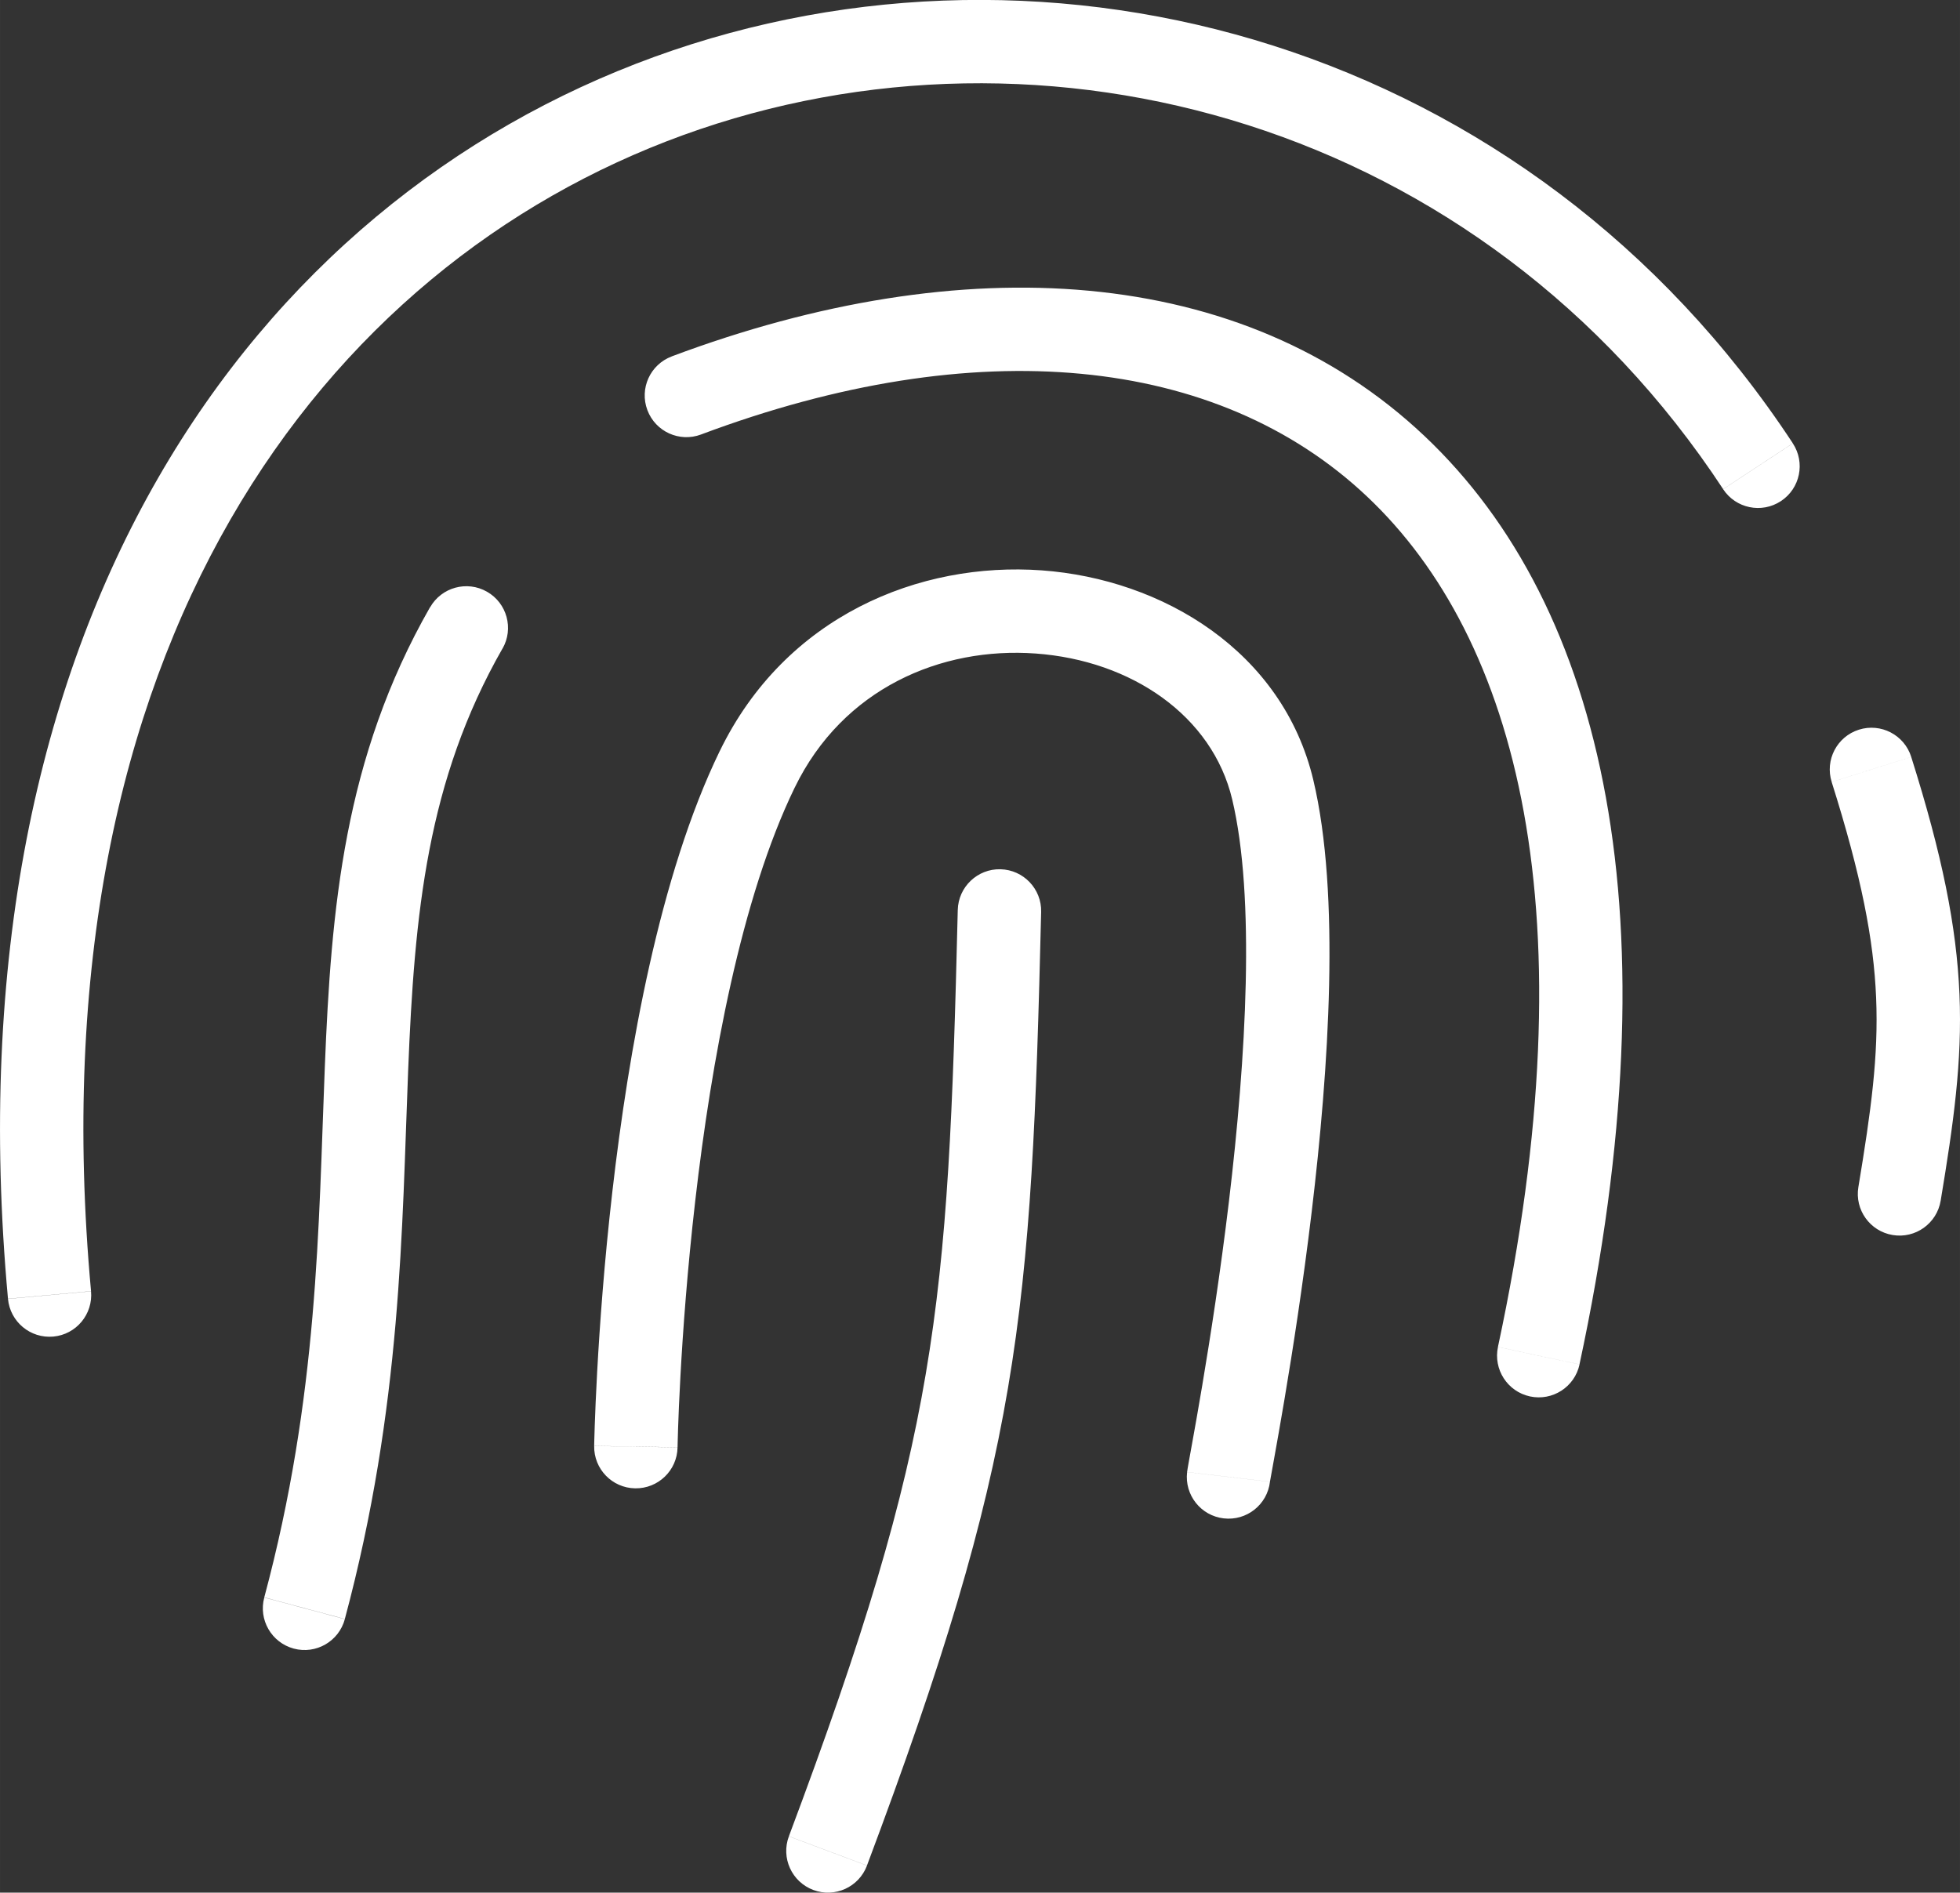 <?xml version="1.0" encoding="UTF-8"?>
<!-- Creator: CorelDRAW 2021 (64-Bit) -->
<svg xmlns="http://www.w3.org/2000/svg" xmlns:xlink="http://www.w3.org/1999/xlink" xmlns:xodm="http://www.corel.com/coreldraw/odm/2003" xml:space="preserve" width="24.871mm" height="24.021mm" version="1.1" style="shape-rendering:geometricPrecision; text-rendering:geometricPrecision; image-rendering:optimizeQuality; fill-rule:evenodd; clip-rule:evenodd" viewBox="0 0 481.42 464.97">
 <rect x="0" y="0" width="481.42" height="464.97" fill="#333333" stroke="none"/>
 <defs>
  <style type="text/css">
   <![CDATA[
    .fil0 {fill:white;fill-rule:nonzero}
   ]]>
  </style>
 </defs>
 <g id="Layer_x0020_1">
  <path class="fil0" d="M1.96 319.09c0.52,5.63 5.5,9.78 11.13,9.27 5.63,-0.51 9.78,-5.5 9.27,-11.13l-20.4 1.87zm421.28 -198.91c3.11,4.73 9.46,6.04 14.19,2.93 4.73,-3.11 6.04,-9.46 2.93,-14.19l-17.12 11.26zm-358.33 272.28c-1.47,5.46 1.78,11.08 7.24,12.55 5.46,1.47 11.08,-1.78 12.55,-7.24l-19.79 -5.31zm58.52 -233.12c2.81,-4.91 1.1,-11.17 -3.81,-13.97 -4.91,-2.81 -11.17,-1.1 -13.97,3.81l17.79 10.16zm22.51 195.89c-0.1,5.66 4.41,10.32 10.07,10.41 5.66,0.09 10.32,-4.41 10.41,-10.07l-20.48 -0.34zm145.64 6.43c-0.66,5.62 3.37,10.71 8.99,11.36 5.62,0.66 10.71,-3.37 11.36,-8.99l-20.35 -2.38zm-97.81 89.46c-1.99,5.3 0.7,11.2 5.99,13.19 5.3,1.99 11.2,-0.7 13.19,-5.99l-19.18 -7.19zm61.96 -227.08c0.14,-5.66 -4.34,-10.35 -9.99,-10.49 -5.65,-0.14 -10.35,4.34 -10.49,9.99l20.48 0.5zm-90.73 -136.48c-5.3,1.99 -7.98,7.89 -5.99,13.19 1.99,5.3 7.89,7.98 13.19,5.99l-7.19 -19.18zm202.94 243.33c-1.19,5.53 2.33,10.98 7.86,12.17 5.53,1.19 10.98,-2.33 12.17,-7.86l-20.03 -4.3zm101.5 -144.95c-1.7,-5.39 -7.46,-8.39 -12.85,-6.68 -5.39,1.7 -8.39,7.46 -6.68,12.85l19.54 -6.17zm-12.98 105.69c-0.93,5.58 2.85,10.86 8.43,11.78 5.58,0.93 10.86,-2.85 11.78,-8.43l-20.21 -3.36zm-434.1 25.57c-14.54,-158.77 57.33,-252 145.39,-283.99 88.83,-32.28 196.13,-3.29 255.49,86.95l17.12 -11.26c-64.79,-98.48 -182.21,-130.33 -279.61,-94.94 -98.17,35.67 -174.04,138.6 -158.79,305.11l20.4 -1.87zm62.34 80.54c14.02,-52.23 14.01,-96.35 15.55,-134.76 1.55,-38.63 4.64,-71.2 23.18,-103.67l-17.79 -10.16c-21.19,37.09 -24.3,74.04 -25.86,113.01 -1.57,39.18 -1.57,80.72 -14.87,130.27l19.79 5.31zm71.49 -42.36c10.24,0.17 10.24,0.17 10.24,0.17 0,0 0,0 0,-0 0,-0 0,-0 0,-0.01 0,-0.01 0,-0.03 0,-0.05 0,-0.05 0,-0.12 0,-0.21 0,-0.19 0.01,-0.49 0.02,-0.88 0.02,-0.78 0.05,-1.95 0.1,-3.46 0.1,-3.02 0.28,-7.42 0.58,-12.89 0.6,-10.94 1.69,-26.13 3.64,-43.07 3.94,-34.26 11.25,-74.35 24.43,-101.5l-18.43 -8.94c-14.79,30.5 -22.38,73.58 -26.35,108.1 -2.01,17.44 -3.12,33.04 -3.74,44.29 -0.31,5.63 -0.49,10.17 -0.6,13.32 -0.05,1.58 -0.09,2.8 -0.11,3.64 -0.01,0.42 -0.02,0.74 -0.02,0.96 -0,0.11 -0,0.2 -0.01,0.26 0,0.03 0,0.05 0,0.07 0,0.01 0,0.01 0,0.02 0,0 0,0.01 0,0.01 0,0 0,0 10.24,0.18zm39.01 -161.89c11.83,-24.38 35.97,-34.63 59.19,-32.94 23.57,1.71 43.38,15.32 48.26,35.81l19.93 -4.74c-7.54,-31.66 -37.05,-49.35 -66.71,-51.5 -30,-2.17 -62.97,11.17 -79.1,44.43l18.43 8.94zm107.45 2.87c5.73,24.06 3.42,63.53 -0.8,98.85 -2.08,17.38 -4.56,33.3 -6.55,45.15 -0.99,5.92 -1.87,10.81 -2.51,14.36 -0.57,3.19 -1.1,5.99 -1.21,6.92l20.35 2.38c-0.02,0.14 0.02,-0.14 0.25,-1.38 0.19,-1.06 0.45,-2.46 0.77,-4.28 0.65,-3.59 1.54,-8.58 2.55,-14.6 2.03,-12.05 4.56,-28.31 6.69,-46.11 4.19,-35.04 7.07,-77.95 0.39,-106.03l-19.93 4.74zm-89.7 261.94c18.71,-49.9 28.9,-83.51 34.64,-117.35 5.72,-33.73 6.94,-67.35 8.14,-116.92l-20.48 -0.5c-1.2,49.74 -2.42,81.93 -7.86,114 -5.42,31.96 -15.09,64.16 -33.62,113.58l19.18 7.19zm-40.76 -351.56c67.58,-25.34 126.81,-19.5 163.59,15.24 36.92,34.86 55.04,102.34 32.15,208.91l20.03 4.3c23.51,-109.45 6.48,-186 -38.11,-228.11 -44.73,-42.24 -113.38,-46.33 -184.85,-19.53l7.19 19.18zm277.71 85.37c7.3,23.11 10.33,38.79 10.92,53.01 0.6,14.29 -1.23,27.64 -4.36,46.52l20.21 3.36c3.14,-18.92 5.32,-34.12 4.62,-50.73 -0.7,-16.68 -4.25,-34.25 -11.85,-58.32l-19.54 6.17z"></path>
 </g>
</svg>
